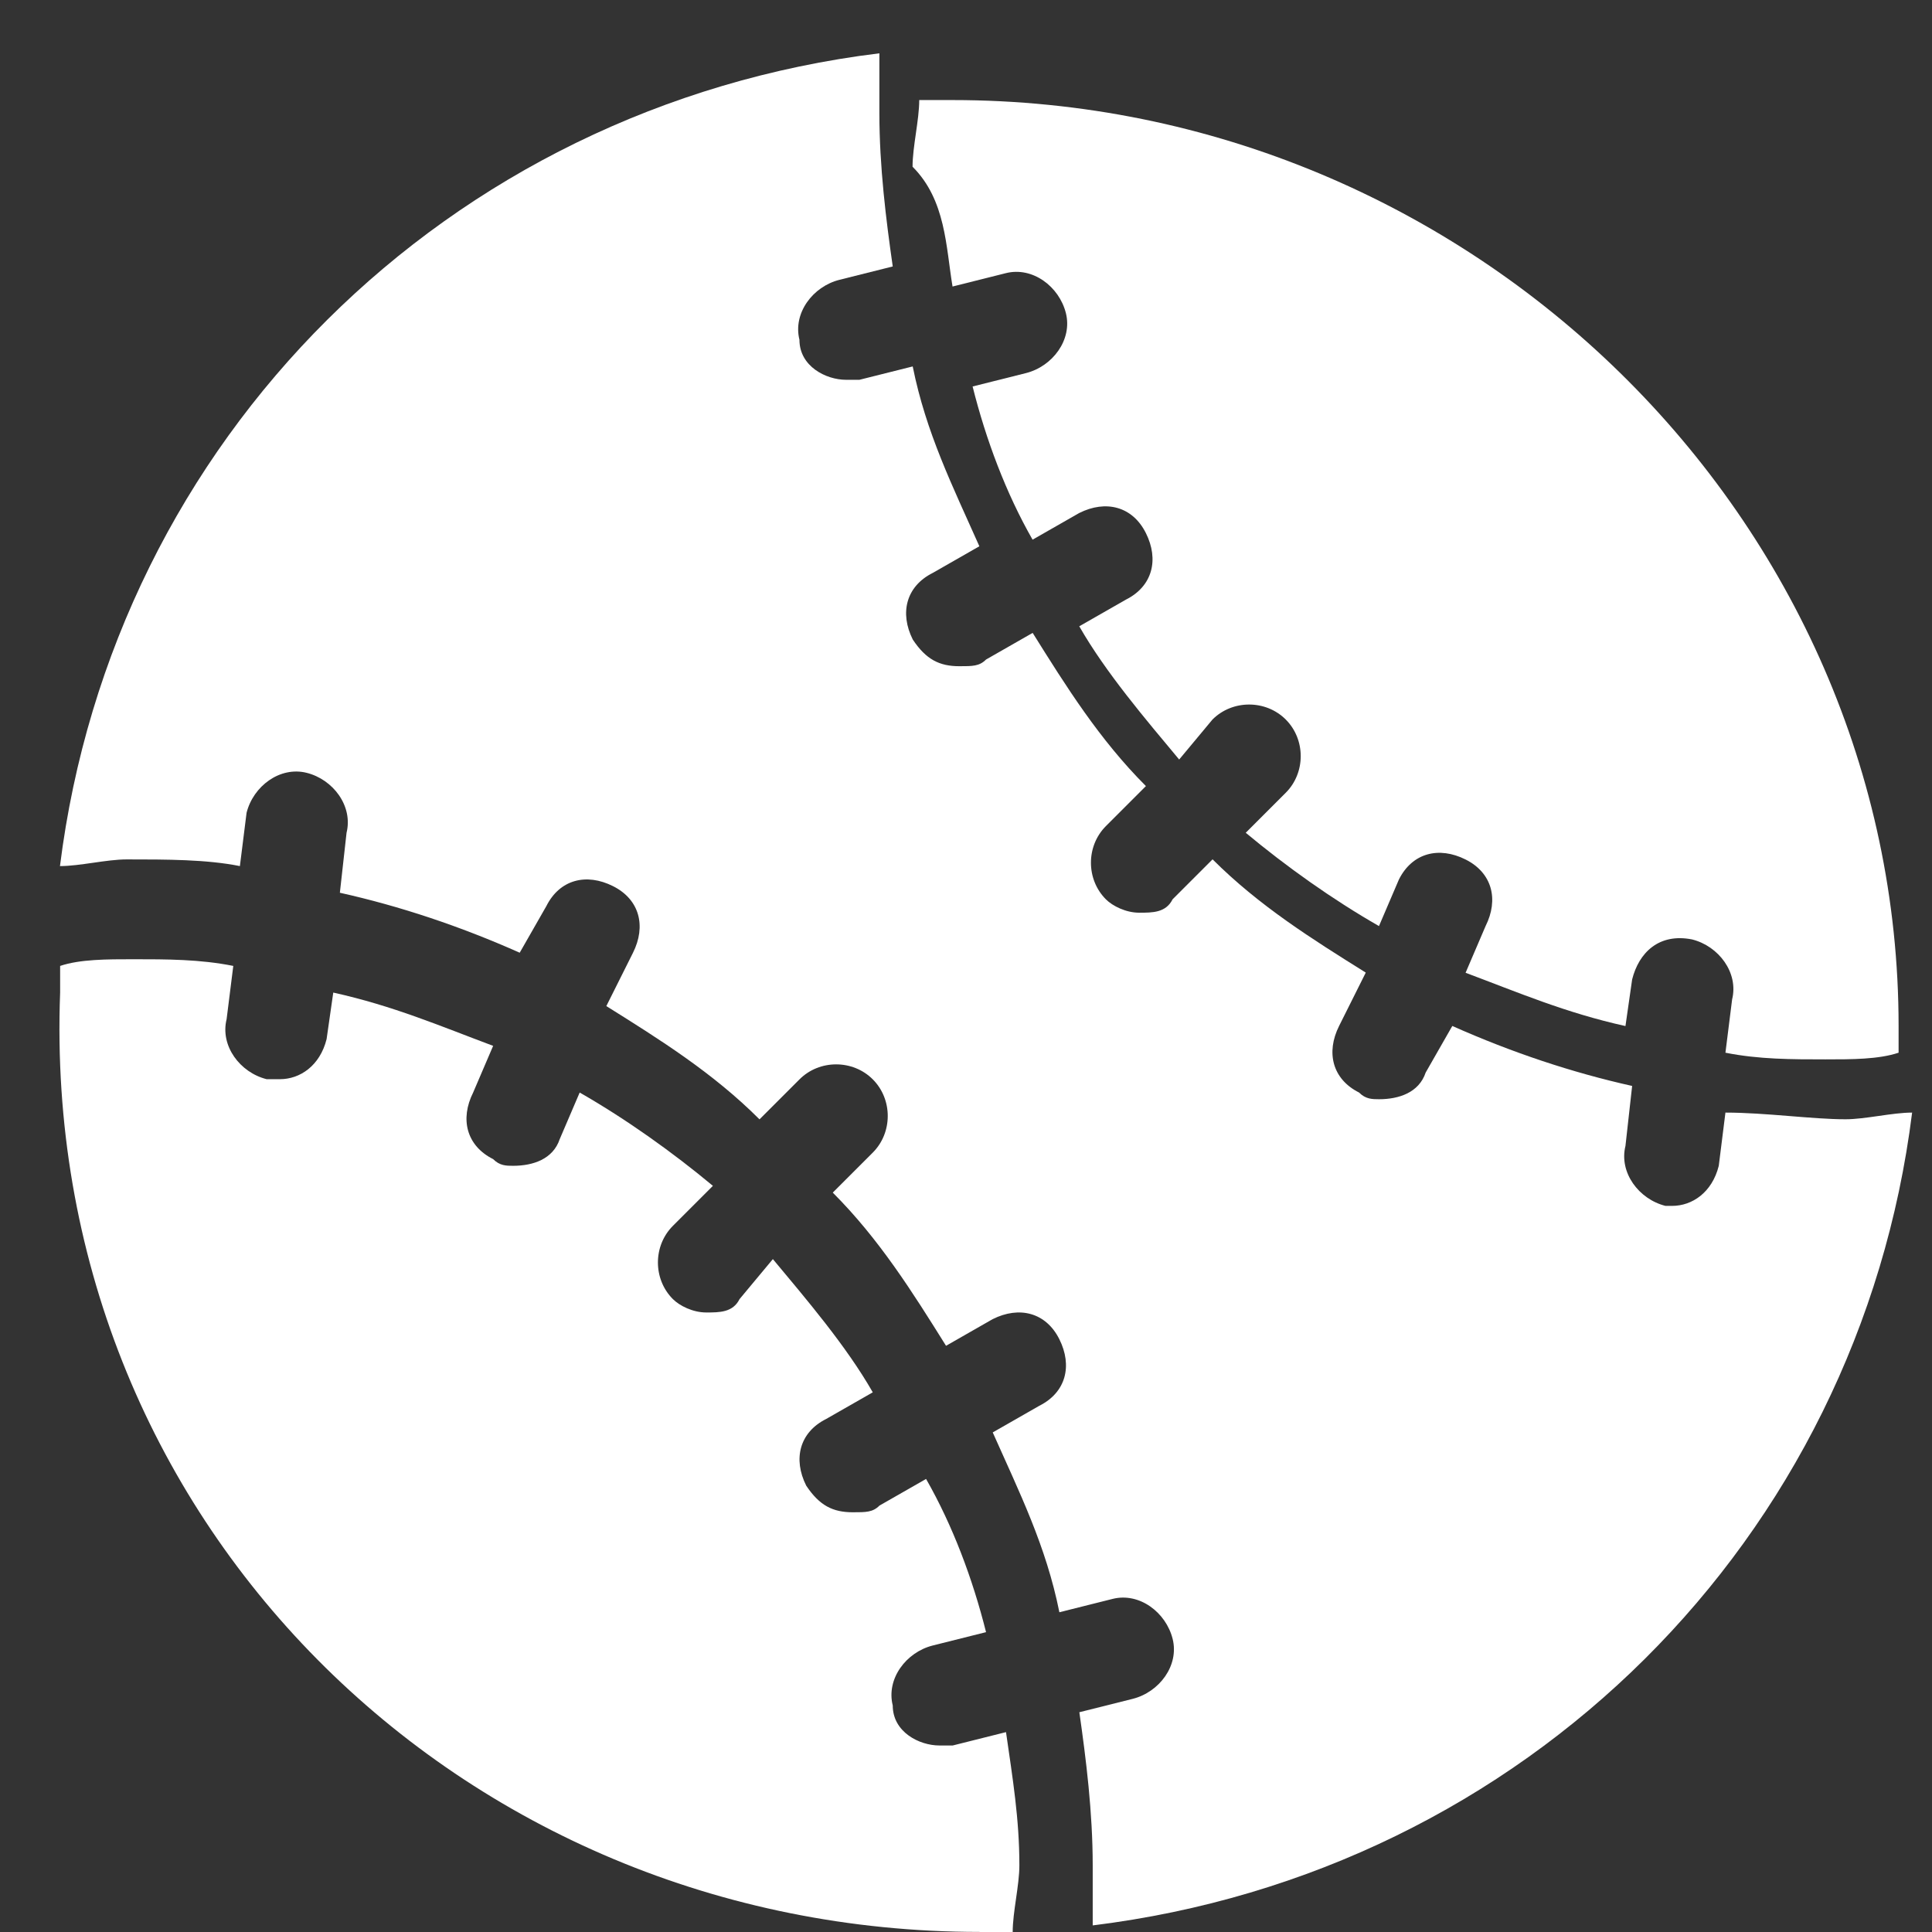 <!-- Generated by IcoMoon.io -->
<svg version="1.1" xmlns="http://www.w3.org/2000/svg" width="24" height="24" viewBox="0 0 24 24">
<rect x="0" y="0" width="24" height="24" fill="#333333" stroke="none"/>
<title>baseball-28px</title>
<path fill="#fff" d="M12.166 24c0.166 0 0.248 0 0.414 0 0-0.248 0.083-0.579 0.083-0.828 0-0.579-0.083-1.076-0.166-1.655l-0.662 0.166c-0.083 0-0.083 0-0.166 0-0.248 0-0.579-0.166-0.579-0.497-0.083-0.331 0.166-0.662 0.497-0.745l0.662-0.166c-0.166-0.662-0.414-1.324-0.745-1.903l-0.579 0.331c-0.083 0.083-0.166 0.083-0.331 0.083-0.248 0-0.414-0.083-0.579-0.331-0.166-0.331-0.083-0.662 0.248-0.828l0.579-0.331c-0.331-0.579-0.828-1.159-1.241-1.655l-0.414 0.497c-0.083 0.166-0.248 0.166-0.414 0.166s-0.331-0.083-0.414-0.166c-0.248-0.248-0.248-0.662 0-0.91l0.497-0.497c-0.497-0.414-1.076-0.828-1.655-1.159l-0.248 0.579c-0.083 0.248-0.331 0.331-0.579 0.331-0.083 0-0.166 0-0.248-0.083-0.331-0.166-0.414-0.497-0.248-0.828l0.248-0.579c-0.662-0.248-1.241-0.497-1.986-0.662l-0.083 0.579c-0.083 0.331-0.331 0.497-0.579 0.497h-0.166c-0.331-0.083-0.579-0.414-0.497-0.745l0.083-0.662c-0.414-0.083-0.828-0.083-1.241-0.083-0.331 0-0.662 0-0.91 0.083 0 0.083 0 0.166 0 0.331-0.248 6.538 4.966 11.669 11.421 11.669z"></path>
<path fill="#fff" d="M11.834 3.559l0.662-0.166c0.331-0.083 0.662 0.166 0.745 0.497s-0.166 0.662-0.497 0.745l-0.662 0.166c0.166 0.662 0.414 1.324 0.745 1.903l0.579-0.331c0.331-0.166 0.662-0.083 0.828 0.248s0.083 0.662-0.248 0.828l-0.579 0.331c0.331 0.579 0.828 1.159 1.241 1.655l0.414-0.497c0.248-0.248 0.662-0.248 0.91 0s0.248 0.662 0 0.91l-0.497 0.497c0.497 0.414 1.076 0.828 1.655 1.159l0.248-0.579c0.166-0.331 0.497-0.414 0.828-0.248s0.414 0.497 0.248 0.828l-0.248 0.579c0.662 0.248 1.241 0.497 1.986 0.662l0.083-0.579c0.083-0.331 0.331-0.579 0.745-0.497 0.331 0.083 0.579 0.414 0.497 0.745l-0.083 0.662c0.414 0.083 0.828 0.083 1.241 0.083 0.331 0 0.662 0 0.91-0.083 0-0.083 0-0.166 0-0.331 0-6.29-5.297-11.503-11.752-11.503-0.166 0-0.248 0-0.414 0 0 0.248-0.083 0.579-0.083 0.828 0.414 0.414 0.414 0.993 0.497 1.49z"></path>
<path fill="#fff" d="M21.434 13.821l-0.083 0.662c-0.083 0.331-0.331 0.497-0.579 0.497h-0.083c-0.331-0.083-0.579-0.414-0.497-0.745l0.083-0.745c-0.745-0.166-1.49-0.414-2.234-0.745l-0.331 0.579c-0.083 0.248-0.331 0.331-0.579 0.331-0.083 0-0.166 0-0.248-0.083-0.331-0.166-0.414-0.497-0.248-0.828l0.331-0.662c-0.662-0.414-1.324-0.828-1.903-1.407l-0.497 0.497c-0.083 0.166-0.248 0.166-0.414 0.166s-0.331-0.083-0.414-0.166c-0.248-0.248-0.248-0.662 0-0.91l0.497-0.497c-0.579-0.579-0.993-1.241-1.407-1.903l-0.579 0.331c-0.083 0.083-0.166 0.083-0.331 0.083-0.248 0-0.414-0.083-0.579-0.331-0.166-0.331-0.083-0.662 0.248-0.828l0.579-0.331c-0.331-0.745-0.662-1.407-0.828-2.234l-0.662 0.166c-0.083 0-0.083 0-0.166 0-0.248 0-0.579-0.166-0.579-0.497-0.083-0.331 0.166-0.662 0.497-0.745l0.662-0.166c-0.083-0.579-0.166-1.241-0.166-1.903 0-0.248 0-0.497 0-0.745-5.379 0.662-9.517 4.8-10.179 10.097 0.248 0 0.579-0.083 0.828-0.083 0.497 0 0.993 0 1.407 0.083l0.083-0.662c0.083-0.331 0.414-0.579 0.745-0.497s0.579 0.414 0.497 0.745l-0.083 0.745c0.745 0.166 1.49 0.414 2.234 0.745l0.331-0.579c0.166-0.331 0.497-0.414 0.828-0.248s0.414 0.497 0.248 0.828l-0.331 0.662c0.662 0.414 1.324 0.828 1.903 1.407l0.497-0.497c0.248-0.248 0.662-0.248 0.91 0s0.248 0.662 0 0.91l-0.497 0.497c0.579 0.579 0.993 1.241 1.407 1.903l0.579-0.331c0.331-0.166 0.662-0.083 0.828 0.248s0.083 0.662-0.248 0.828l-0.579 0.331c0.331 0.745 0.662 1.407 0.828 2.234l0.662-0.166c0.331-0.083 0.662 0.166 0.745 0.497s-0.166 0.662-0.497 0.745l-0.662 0.166c0.083 0.579 0.166 1.241 0.166 1.903 0 0.248 0 0.497 0 0.745 5.379-0.662 9.517-4.8 10.179-10.097-0.248 0-0.579 0.083-0.828 0.083-0.414 0-0.993-0.083-1.49-0.083z"></path>
</svg>
